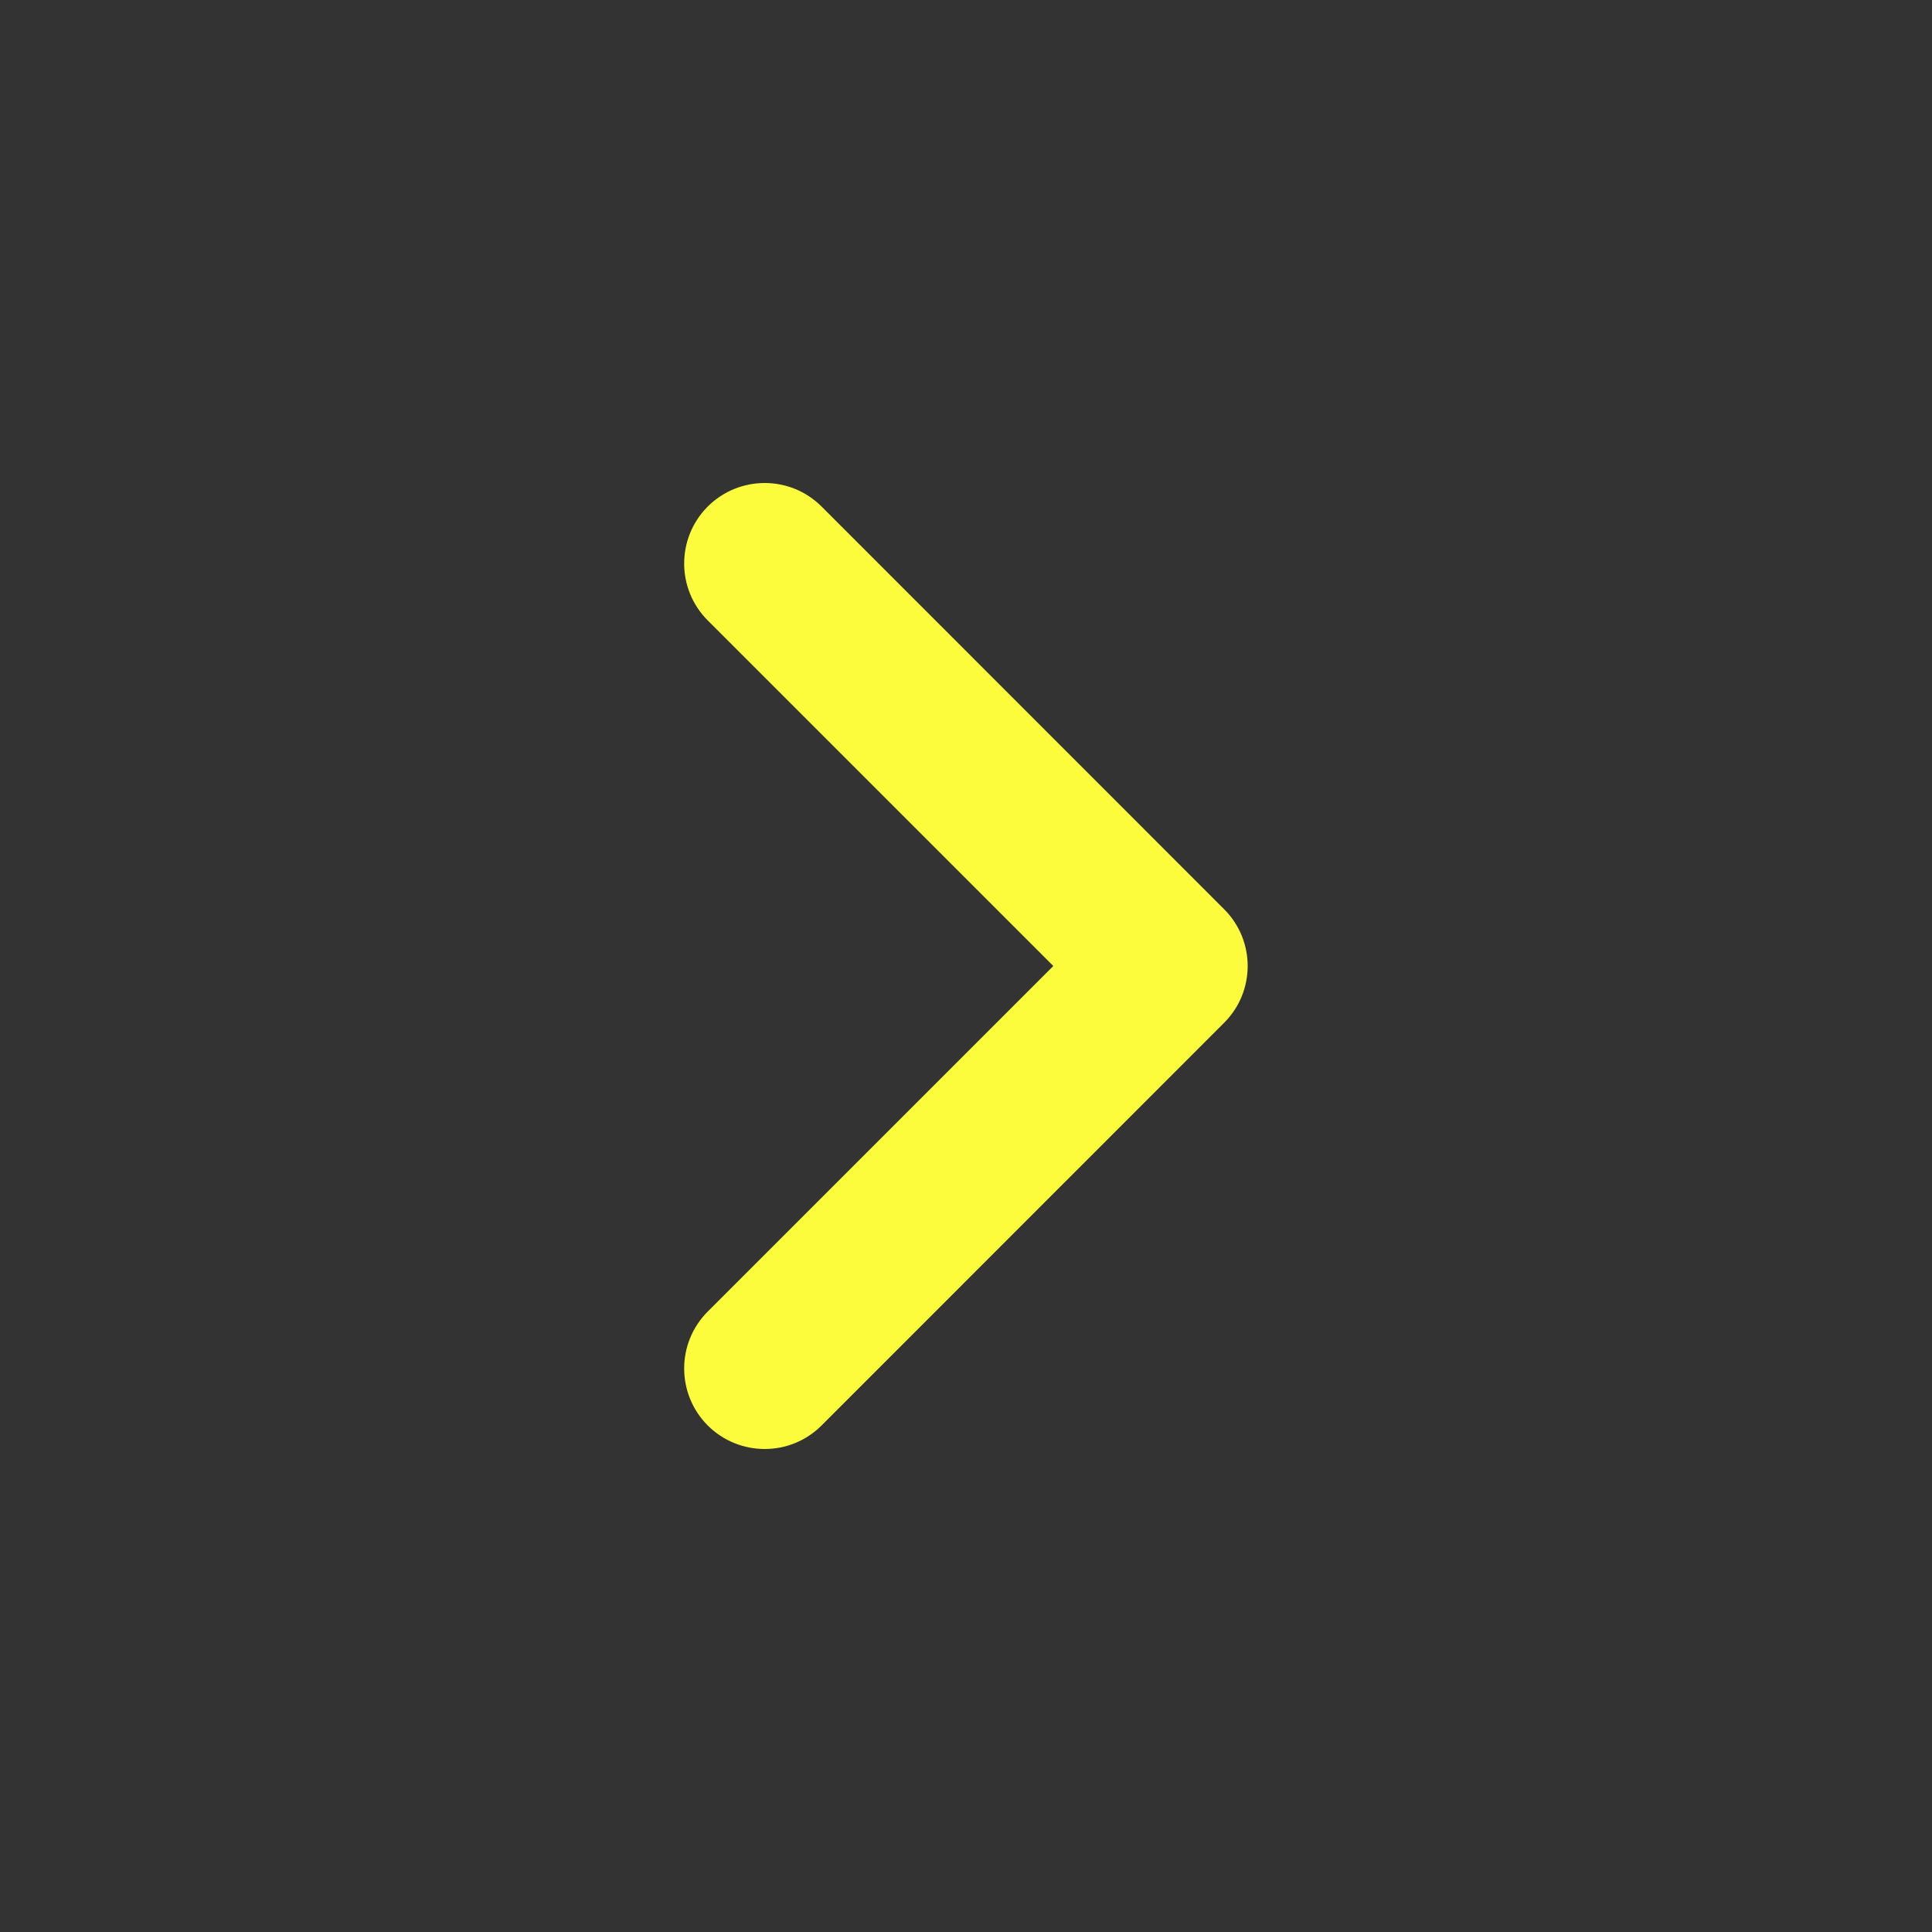 <svg width="16" height="16" viewBox="0 0 16 16" fill="none" xmlns="http://www.w3.org/2000/svg">
<rect x="0" y="0" width="16" height="16" fill="#333333" stroke="none"/>
<path fill-rule="evenodd" clip-rule="evenodd" d="M5.861 11.805C5.601 11.544 5.601 11.122 5.861 10.862L8.723 8L5.861 5.138C5.601 4.878 5.601 4.456 5.861 4.195C6.122 3.935 6.544 3.935 6.804 4.195L10.137 7.529C10.398 7.789 10.398 8.211 10.137 8.471L6.804 11.805C6.544 12.065 6.122 12.065 5.861 11.805Z" fill="#FCFC3C"/>
</svg>
